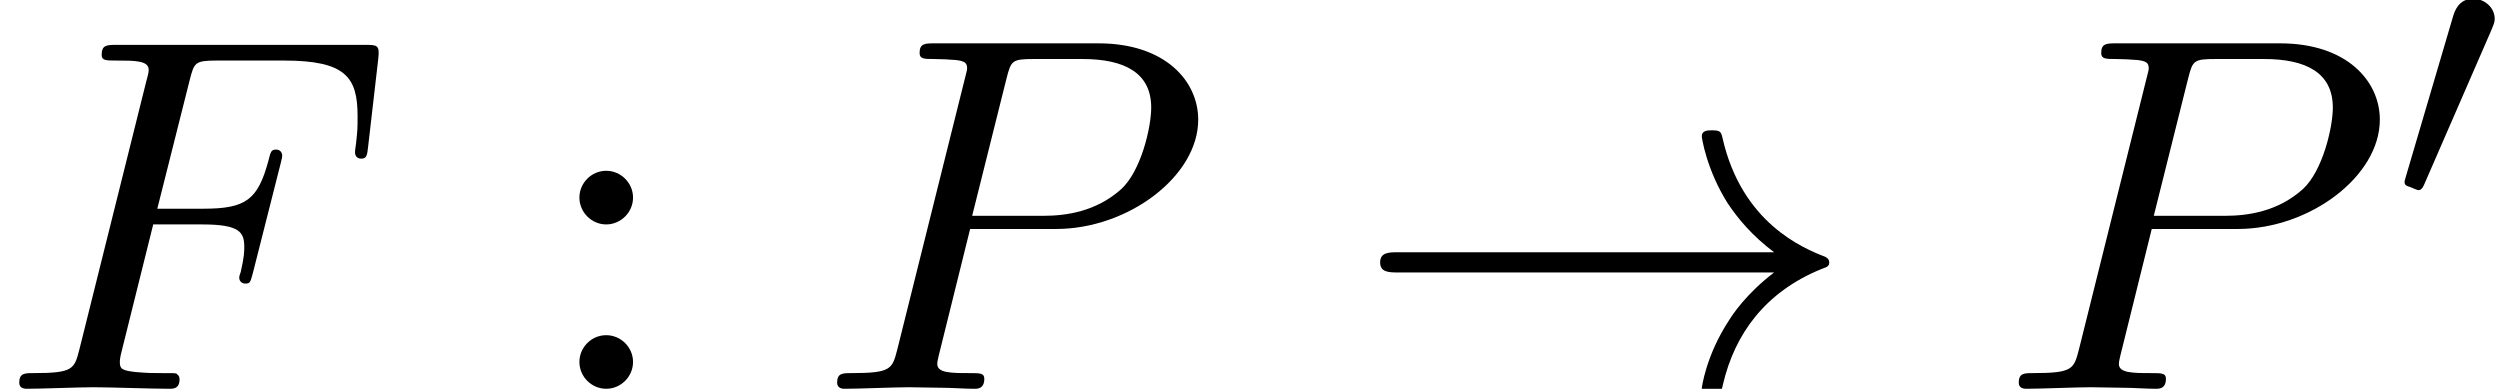 <?xml version='1.0' encoding='UTF-8'?>
<!-- This file was generated by dvisvgm 2.13.3 -->
<svg version='1.1' xmlns='http://www.w3.org/2000/svg' xmlns:xlink='http://www.w3.org/1999/xlink' width='53.926pt' height='8.387pt' viewBox='70.735 60.356 53.926 8.387'>
<defs>
<path id='g0-48' d='M2.112-3.778C2.152-3.881 2.184-3.937 2.184-4.017C2.184-4.28 1.945-4.455 1.722-4.455C1.403-4.455 1.315-4.176 1.283-4.065L.271-.63C.239-.534 .239-.51 .239-.502C.239-.43 .287-.414 .367-.391C.51-.327 .526-.327 .542-.327C.566-.327 .614-.327 .669-.462L2.112-3.778Z'/>
<path id='g2-70' d='M3.305-3.545H4.364C5.182-3.545 5.269-3.371 5.269-3.055C5.269-2.978 5.269-2.847 5.193-2.52C5.171-2.465 5.16-2.422 5.16-2.4C5.16-2.313 5.225-2.269 5.291-2.269C5.4-2.269 5.4-2.302 5.455-2.498L6.055-4.865C6.087-4.985 6.087-5.007 6.087-5.04C6.087-5.062 6.065-5.16 5.956-5.16S5.836-5.105 5.793-4.931C5.564-4.08 5.313-3.884 4.385-3.884H3.393L4.091-6.655C4.189-7.036 4.2-7.08 4.68-7.08H6.12C7.462-7.08 7.713-6.72 7.713-5.88C7.713-5.629 7.713-5.585 7.68-5.291C7.658-5.149 7.658-5.127 7.658-5.095C7.658-5.04 7.691-4.964 7.789-4.964C7.909-4.964 7.92-5.029 7.942-5.236L8.16-7.124C8.193-7.418 8.138-7.418 7.865-7.418H2.52C2.302-7.418 2.193-7.418 2.193-7.2C2.193-7.08 2.291-7.08 2.498-7.08C2.902-7.08 3.207-7.08 3.207-6.884C3.207-6.84 3.207-6.818 3.153-6.622L1.713-.851C1.604-.425 1.582-.338 .72-.338C.535-.338 .415-.338 .415-.131C.415 0 .545 0 .578 0C.895 0 1.702-.033 2.018-.033C2.378-.033 3.284 0 3.644 0C3.742 0 3.873 0 3.873-.207C3.873-.295 3.807-.316 3.807-.327C3.775-.338 3.753-.338 3.502-.338C3.262-.338 3.207-.338 2.935-.36C2.618-.393 2.585-.436 2.585-.578C2.585-.6 2.585-.665 2.629-.829L3.305-3.545Z'/>
<path id='g2-80' d='M3.305-3.447H5.16C6.709-3.447 8.225-4.582 8.225-5.804C8.225-6.644 7.505-7.451 6.076-7.451H2.542C2.335-7.451 2.215-7.451 2.215-7.244C2.215-7.113 2.313-7.113 2.531-7.113C2.673-7.113 2.869-7.102 3-7.091C3.175-7.069 3.24-7.036 3.24-6.916C3.24-6.873 3.229-6.84 3.196-6.709L1.735-.851C1.625-.425 1.604-.338 .742-.338C.556-.338 .436-.338 .436-.131C.436 0 .567 0 .6 0C.905 0 1.68-.033 1.985-.033C2.215-.033 2.455-.022 2.684-.022C2.924-.022 3.164 0 3.393 0C3.469 0 3.611 0 3.611-.218C3.611-.338 3.513-.338 3.305-.338C2.902-.338 2.596-.338 2.596-.535C2.596-.6 2.618-.655 2.629-.72L3.305-3.447ZM4.091-6.698C4.189-7.08 4.211-7.113 4.68-7.113H5.727C6.633-7.113 7.211-6.818 7.211-6.065C7.211-5.64 6.993-4.702 6.567-4.309C6.022-3.818 5.367-3.731 4.887-3.731H3.349L4.091-6.698Z'/>
<path id='g1-33' d='M9.098-2.509C8.498-2.051 8.204-1.604 8.116-1.462C7.625-.709 7.538-.022 7.538-.011C7.538 .12 7.669 .12 7.756 .12C7.942 .12 7.953 .098 7.996-.098C8.247-1.167 8.891-2.084 10.124-2.585C10.255-2.629 10.287-2.651 10.287-2.727S10.222-2.836 10.2-2.847C9.72-3.033 8.4-3.578 7.985-5.411C7.953-5.542 7.942-5.575 7.756-5.575C7.669-5.575 7.538-5.575 7.538-5.444C7.538-5.422 7.636-4.735 8.095-4.004C8.313-3.676 8.629-3.295 9.098-2.945H.993C.796-2.945 .6-2.945 .6-2.727S.796-2.509 .993-2.509H9.098Z'/>
<path id='g3-58' d='M2.095-4.124C2.095-4.44 1.833-4.702 1.516-4.702S.938-4.44 .938-4.124S1.2-3.545 1.516-3.545S2.095-3.807 2.095-4.124ZM2.095-.578C2.095-.895 1.833-1.156 1.516-1.156S.938-.895 .938-.578S1.2 0 1.516 0S2.095-.262 2.095-.578Z'/>
</defs>
<g id='page1'>
<use x='70.735' y='68.742' xlink:href='#g2-70'/>
<use x='82.295' y='68.742' xlink:href='#g3-58'/>
<use x='88.356' y='68.742' xlink:href='#g2-80'/>
<use x='99.905' y='68.742' xlink:href='#g1-33'/>
<use x='113.844' y='68.742' xlink:href='#g2-80'/>
<use x='122.363' y='64.783' xlink:href='#g0-48'/>
</g>
</svg><!--Rendered by QuickLaTeX.com-->